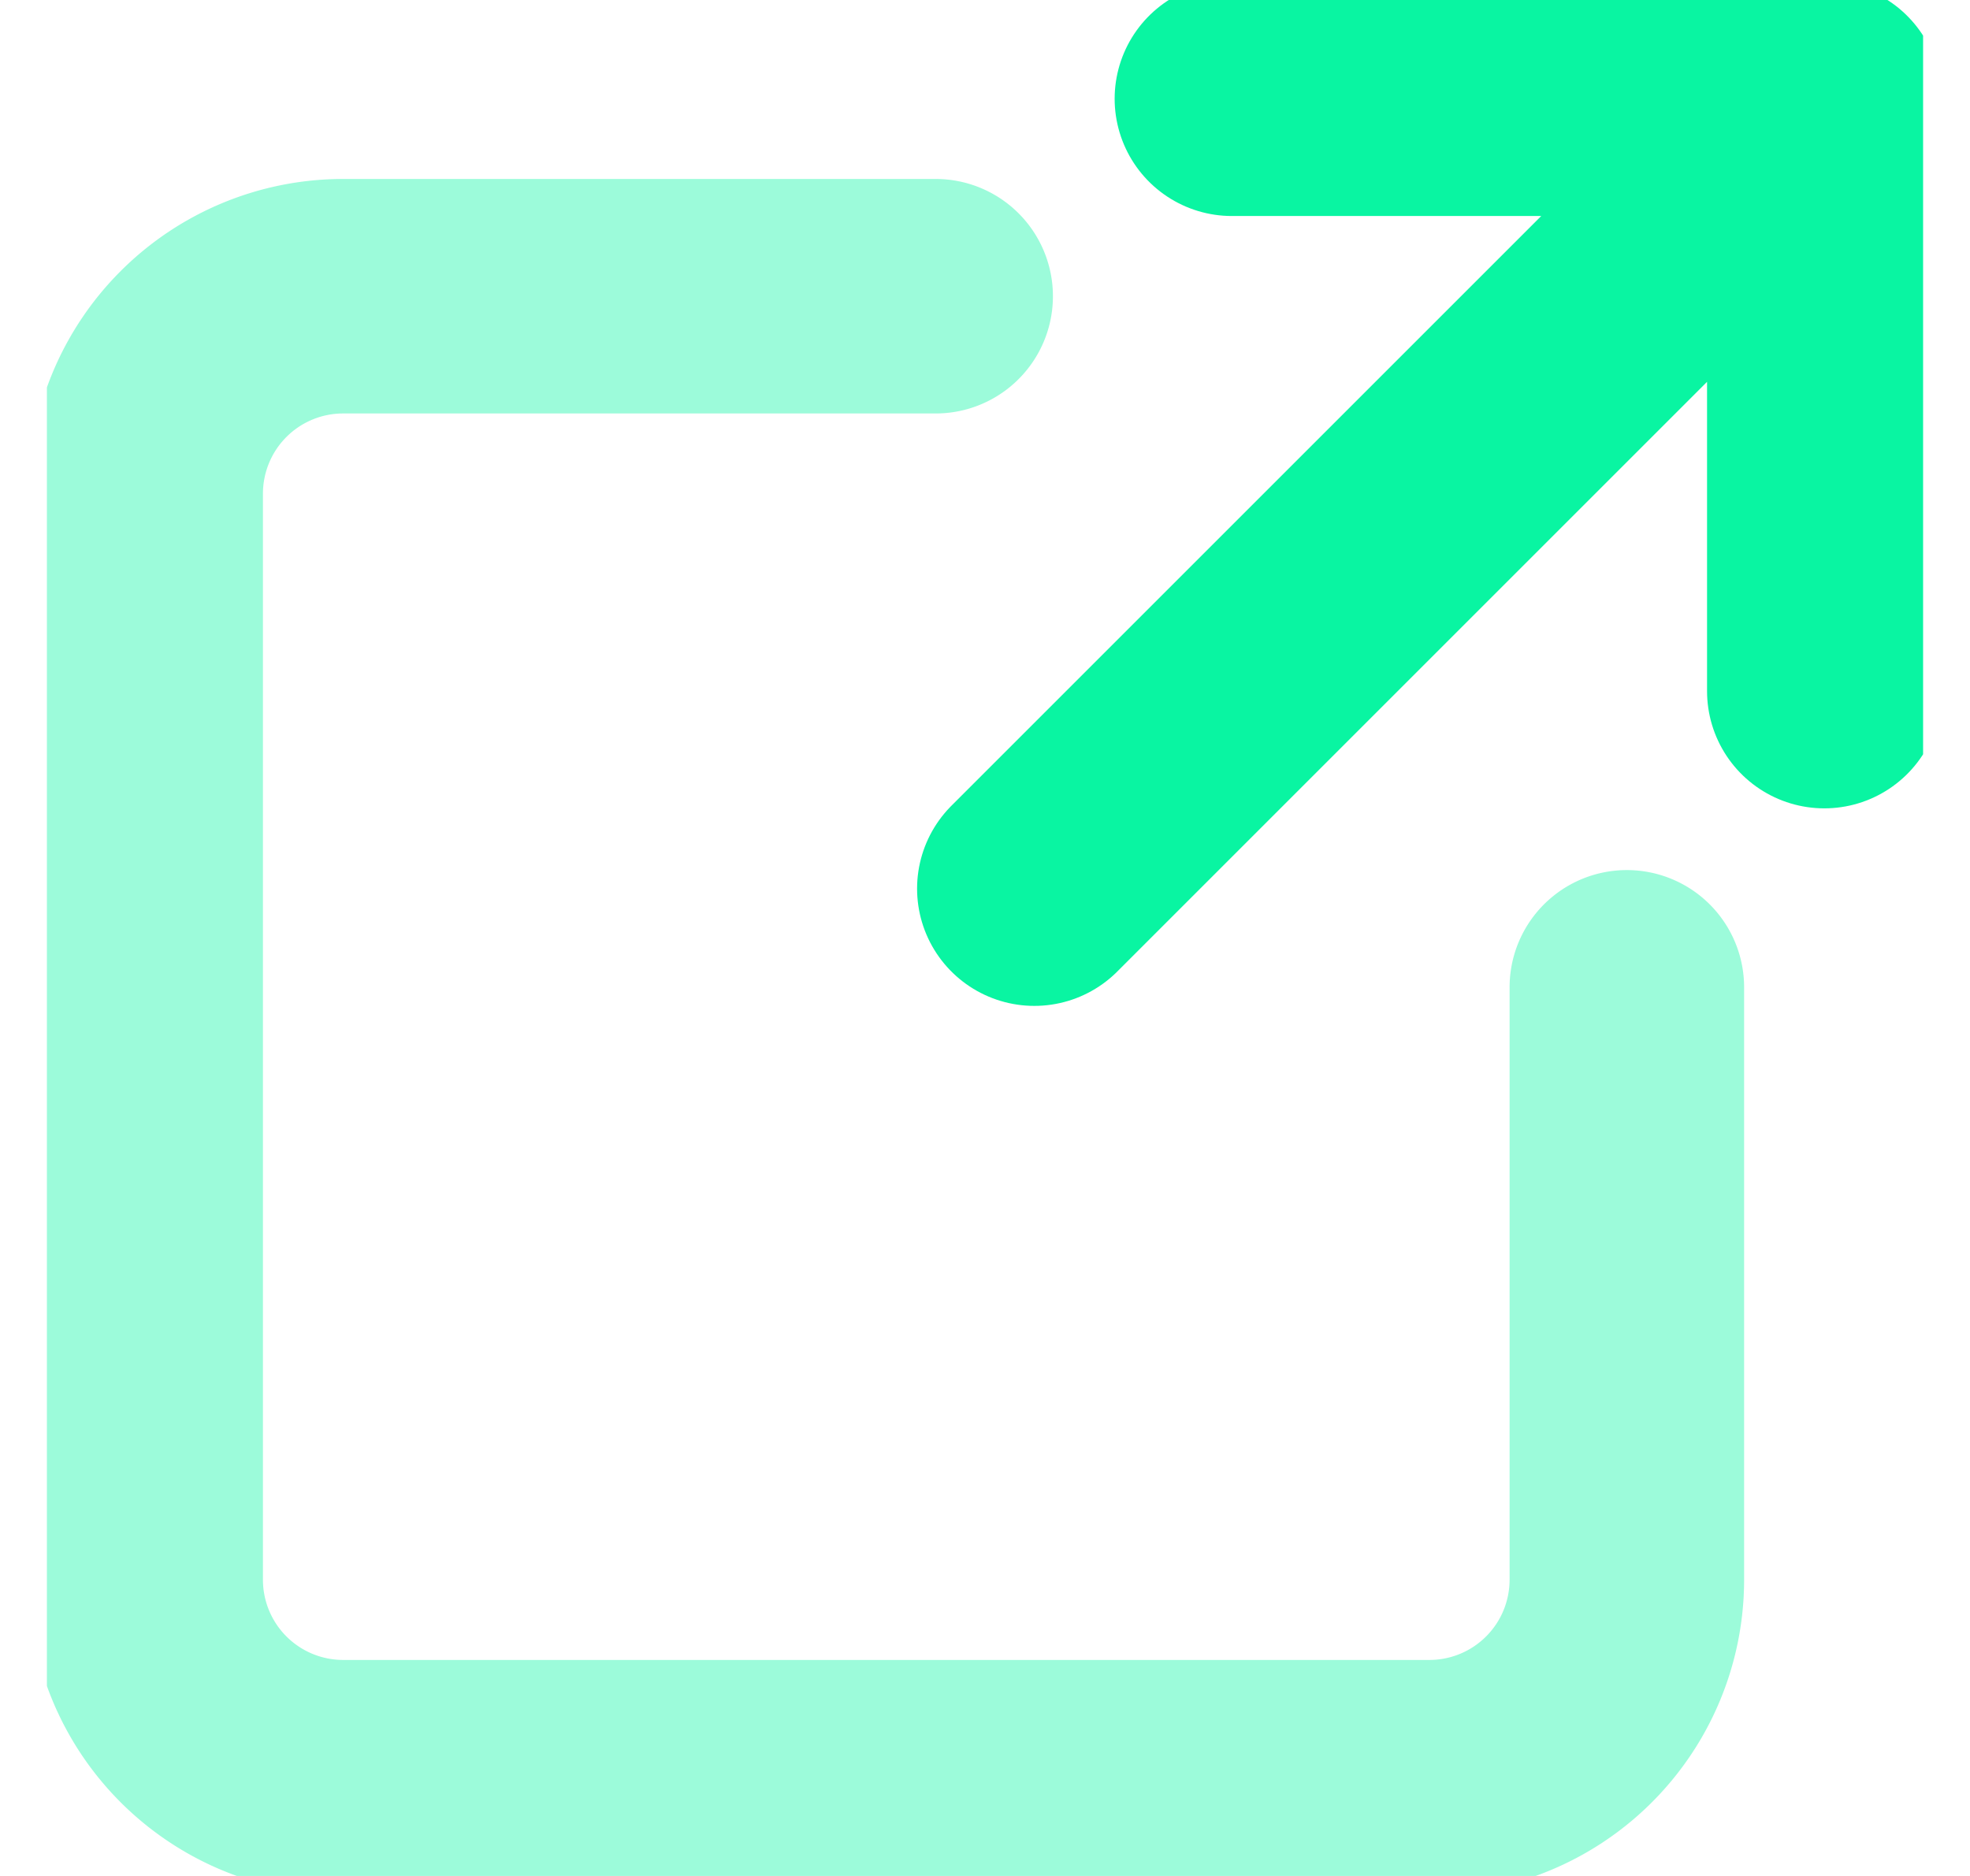 <svg width="21" height="20" viewBox="0 0 21 20" fill="none" xmlns="http://www.w3.org/2000/svg">
    <g clip-path="url(#usjpbn6kga)" stroke="#09F5A2" stroke-width="2.5" stroke-linecap="round" stroke-linejoin="round">
        <path opacity=".4" d="M17.342 10.526v6.316a2.105 2.105 0 0 1-2.105 2.105H3.657a2.105 2.105 0 0 1-2.104-2.105V5.263a2.105 2.105 0 0 1 2.105-2.105h6.316"/>
        <path d="M13.132 1.053h6.315v6.315M11.026 9.474l8.421-8.421"/>
    </g>
    <defs>
        <clipPath id="usjpbn6kga">
            <path fill="#fff" transform="translate(.5)" d="M0 0h20v20H0z"/>
        </clipPath>
    </defs>
</svg>
